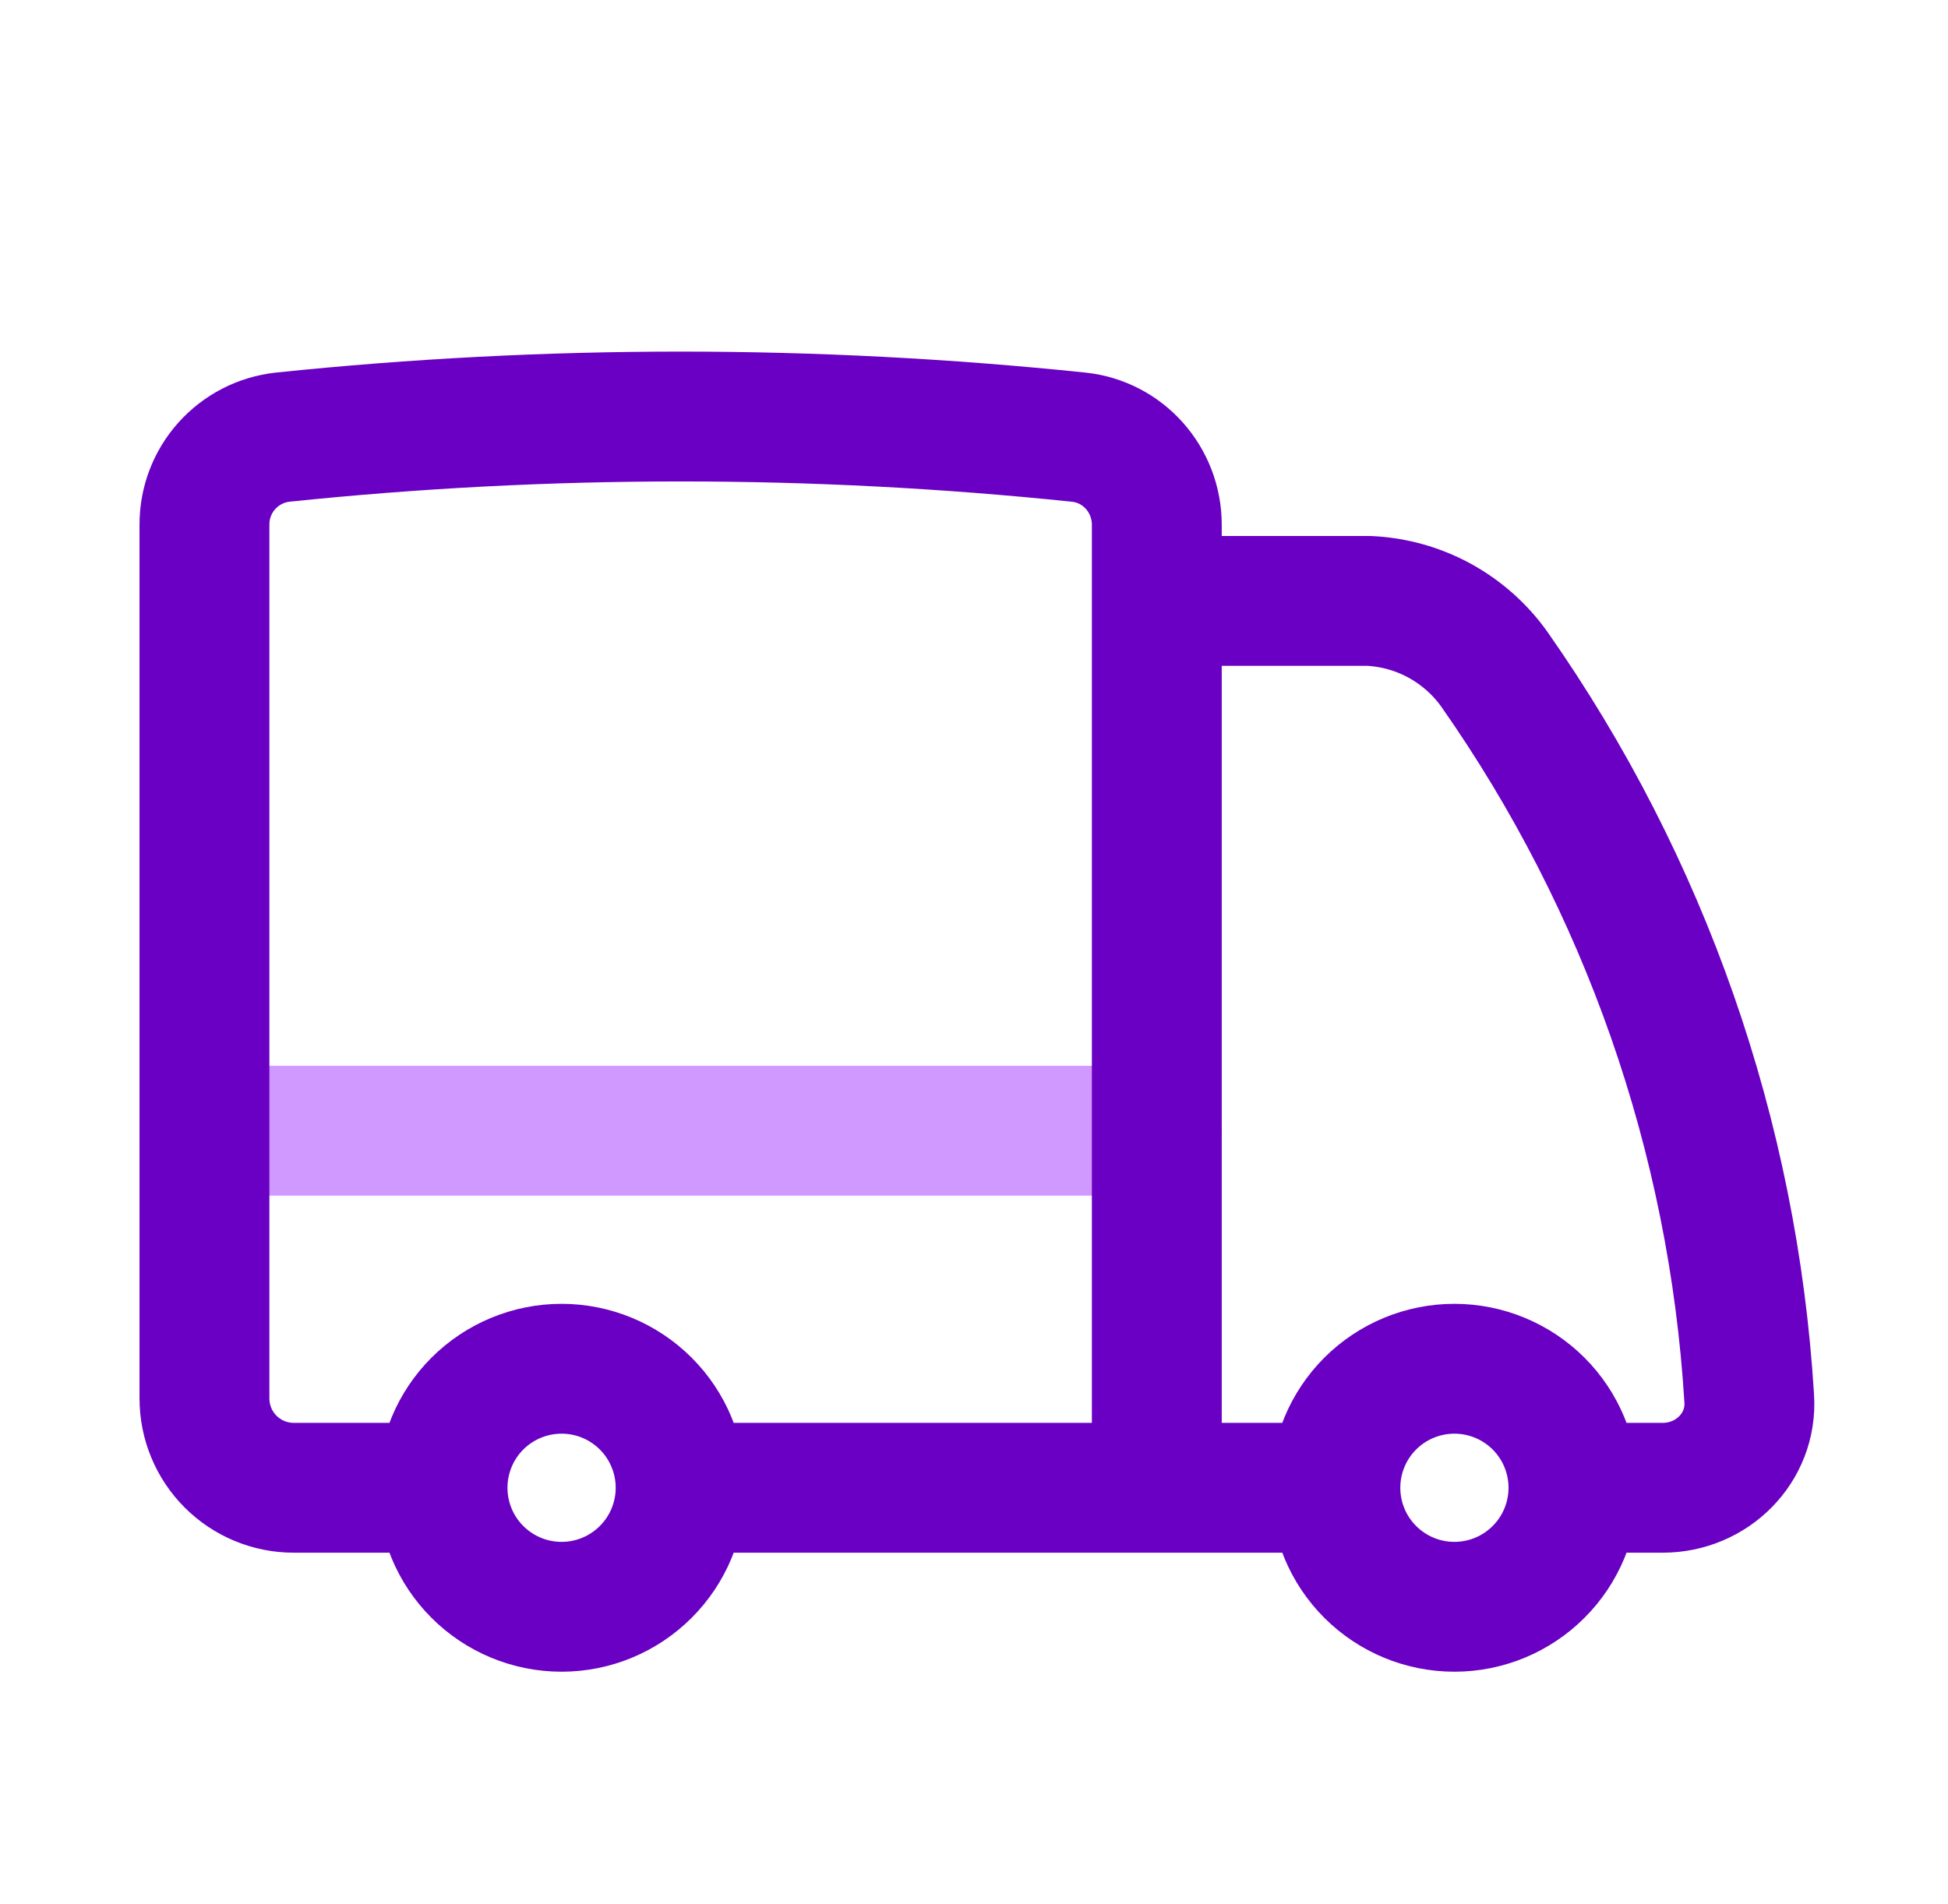 <?xml version="1.0" encoding="UTF-8"?> <svg xmlns="http://www.w3.org/2000/svg" width="45" height="44" viewBox="0 0 45 44" fill="none"><path d="M4.723 26.125H26.723" stroke="#D099FF" stroke-width="3" stroke-linecap="round" stroke-linejoin="round"></path><path d="M15.723 34.375C15.723 35.104 15.433 35.804 14.917 36.319C14.402 36.835 13.702 37.125 12.973 37.125C12.243 37.125 11.544 36.835 11.028 36.319C10.512 35.804 10.223 35.104 10.223 34.375M15.723 34.375C15.723 33.646 15.433 32.946 14.917 32.43C14.402 31.915 13.702 31.625 12.973 31.625C12.243 31.625 11.544 31.915 11.028 32.43C10.512 32.946 10.223 33.646 10.223 34.375M15.723 34.375H26.723M10.223 34.375H6.785C6.238 34.375 5.714 34.158 5.327 33.771C4.94 33.384 4.723 32.859 4.723 32.312V26.125V12.127C4.72 11.625 4.903 11.14 5.237 10.766C5.572 10.391 6.033 10.154 6.532 10.1C12.643 9.465 18.803 9.465 24.913 10.1C25.949 10.206 26.723 11.086 26.723 12.127V13.884M26.723 34.375H30.848M26.723 34.375V26.125V13.884M36.348 34.375C36.348 35.104 36.058 35.804 35.542 36.319C35.026 36.835 34.327 37.125 33.598 37.125C32.868 37.125 32.169 36.835 31.653 36.319C31.137 35.804 30.848 35.104 30.848 34.375M36.348 34.375C36.348 33.646 36.058 32.946 35.542 32.43C35.026 31.915 34.327 31.625 33.598 31.625C32.868 31.625 32.169 31.915 31.653 32.43C31.137 32.946 30.848 33.646 30.848 34.375M36.348 34.375H38.41C39.549 34.375 40.48 33.451 40.408 32.314C40.04 26.26 38.001 20.426 34.518 15.46C34.186 14.995 33.753 14.612 33.251 14.338C32.749 14.065 32.192 13.91 31.621 13.884H26.723" stroke="#6900C3" stroke-width="3" stroke-linecap="round" stroke-linejoin="round"></path></svg> 